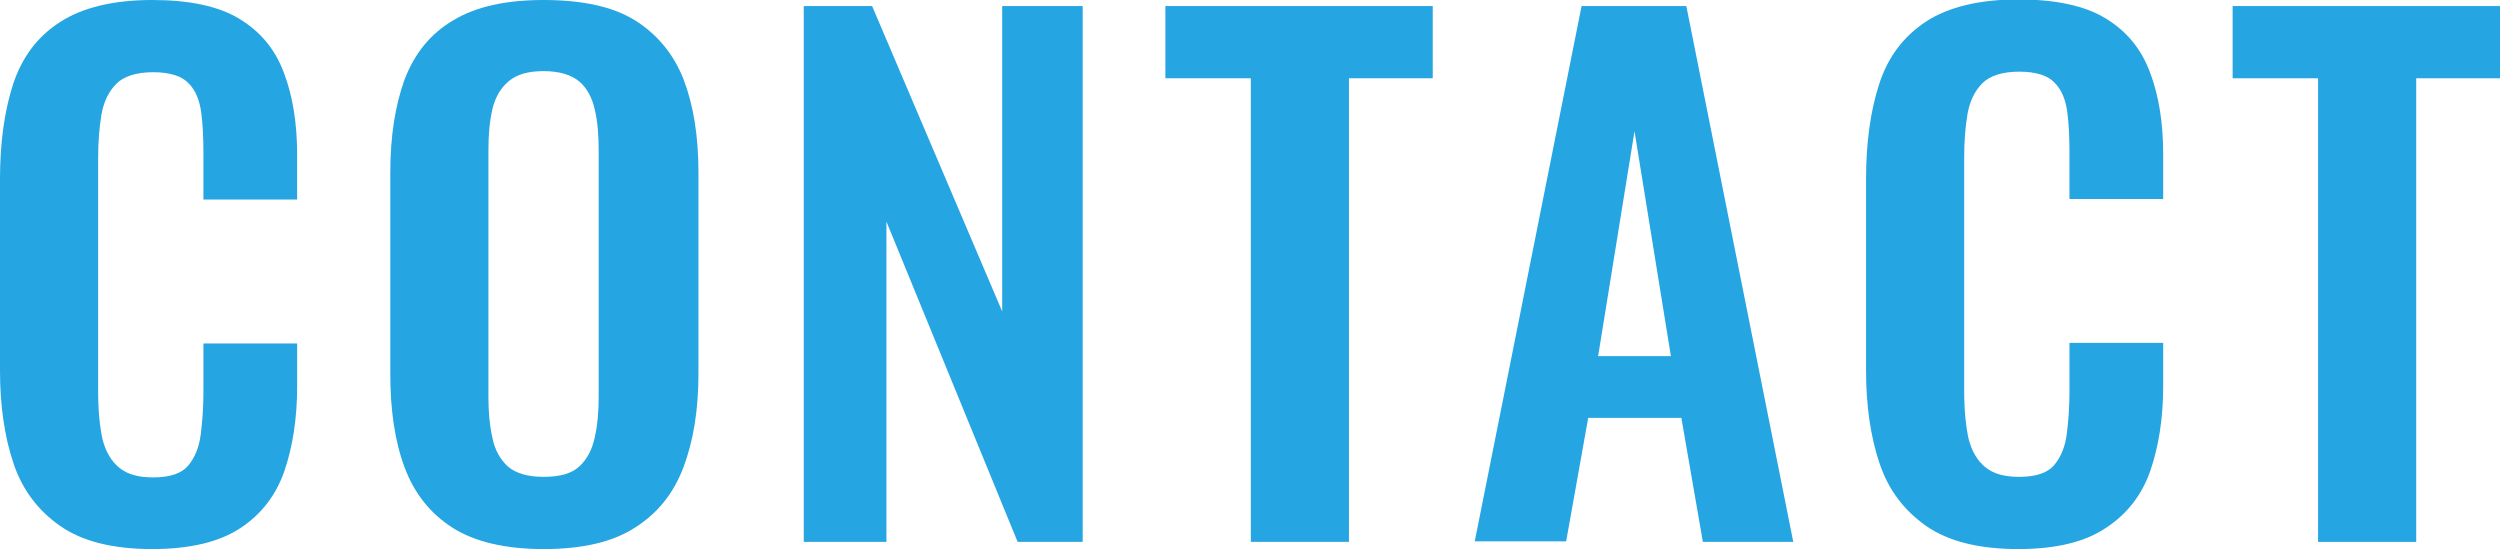 <?xml version="1.0" encoding="utf-8"?>
<!-- Generator: Adobe Illustrator 26.5.0, SVG Export Plug-In . SVG Version: 6.00 Build 0)  -->
<svg version="1.1" id="レイヤー_1" xmlns="http://www.w3.org/2000/svg" xmlns:xlink="http://www.w3.org/1999/xlink" x="0px"
	 y="0px" viewBox="0 0 453.5 99.6" style="enable-background:new 0 0 453.5 99.6;" xml:space="preserve">
<style type="text/css">
	.st0{fill:#25A5E2;}
</style>
<g>
	<path class="st0" d="M27.6,99.6c-7.1,0-12.7-1.4-16.7-4.2c-4-2.8-6.9-6.6-8.5-11.5C0.8,79.1,0,73.5,0,67.2V32.5
		c0-6.6,0.8-12.4,2.4-17.3C4,10.4,6.8,6.6,10.9,4c4-2.6,9.6-4,16.7-4c6.7,0,12,1.1,15.8,3.4c3.8,2.3,6.5,5.5,8.1,9.8
		c1.6,4.2,2.4,9.2,2.4,14.8v8.2h-17v-8.4c0-2.7-0.1-5.2-0.4-7.4c-0.3-2.2-1-4-2.3-5.3c-1.2-1.3-3.4-2-6.4-2c-3,0-5.3,0.7-6.7,2.1
		c-1.4,1.4-2.3,3.3-2.7,5.6c-0.4,2.4-0.6,5-0.6,8v42.2c0,3.5,0.3,6.4,0.8,8.7c0.6,2.3,1.6,4,3.1,5.2c1.5,1.2,3.5,1.7,6.1,1.7
		c3,0,5.1-0.7,6.3-2.1c1.2-1.4,2-3.3,2.3-5.6c0.3-2.3,0.5-4.9,0.5-7.8v-8.8h17v7.8c0,5.8-0.8,10.9-2.3,15.3c-1.5,4.4-4.2,7.9-8,10.4
		C39.8,98.3,34.5,99.6,27.6,99.6z"/>
	<path class="st0" d="M98.6,99.6c-6.9,0-12.4-1.3-16.4-3.8c-4.1-2.6-7-6.2-8.8-11c-1.8-4.8-2.6-10.5-2.6-17V31.3
		c0-6.6,0.9-12.2,2.6-16.9c1.8-4.7,4.7-8.3,8.8-10.7C86.3,1.2,91.8,0,98.6,0c7,0,12.6,1.2,16.6,3.7c4,2.5,7,6.1,8.8,10.7
		c1.8,4.7,2.7,10.3,2.7,16.9v36.5c0,6.5-0.9,12.1-2.7,16.9c-1.8,4.8-4.7,8.4-8.8,11C111.2,98.3,105.7,99.6,98.6,99.6z M98.6,86.5
		c3,0,5.1-0.6,6.5-1.9c1.4-1.3,2.3-3,2.8-5.3c0.5-2.2,0.7-4.7,0.7-7.3V27.2c0-2.7-0.2-5.2-0.7-7.3c-0.5-2.2-1.4-3.9-2.8-5.1
		c-1.4-1.2-3.6-1.9-6.5-1.9c-2.8,0-4.9,0.6-6.4,1.9c-1.4,1.2-2.4,2.9-2.9,5.1c-0.5,2.2-0.7,4.6-0.7,7.3V72c0,2.6,0.2,5.1,0.7,7.3
		c0.4,2.2,1.4,4,2.8,5.3C93.6,85.9,95.8,86.5,98.6,86.5z"/>
	<path class="st0" d="M145.8,98.3V1.1h12.4l23.6,55.4V1.1h14.6v97.2h-11.8l-23.8-58.1v58.1H145.8z"/>
	<path class="st0" d="M226.9,98.3V14.2h-15.5V1.1h48.5v13.1h-15.2v84.1H226.9z"/>
	<path class="st0" d="M267.5,98.3l19.4-97.2h19l19.4,97.2h-16.4L305,75.8h-16.9l-4,22.4H267.5z M289.9,64.6h13.2l-6.6-40.8
		L289.9,64.6z"/>
	<path class="st0" d="M366.1,99.6c-7.1,0-12.7-1.4-16.7-4.2c-4-2.8-6.9-6.6-8.5-11.5c-1.6-4.8-2.4-10.4-2.4-16.7V32.5
		c0-6.6,0.8-12.4,2.4-17.3c1.6-4.9,4.4-8.6,8.5-11.3c4-2.6,9.6-4,16.7-4c6.7,0,12,1.1,15.8,3.4c3.8,2.3,6.5,5.5,8.1,9.8
		c1.6,4.2,2.4,9.2,2.4,14.8v8.2h-17v-8.4c0-2.7-0.1-5.2-0.4-7.4c-0.3-2.2-1-4-2.3-5.3c-1.2-1.3-3.4-2-6.4-2c-3,0-5.3,0.7-6.7,2.1
		c-1.4,1.4-2.3,3.3-2.7,5.6c-0.4,2.4-0.6,5-0.6,8v42.2c0,3.5,0.3,6.4,0.8,8.7c0.6,2.3,1.6,4,3.1,5.2c1.5,1.2,3.5,1.7,6.1,1.7
		c3,0,5.1-0.7,6.3-2.1c1.2-1.4,2-3.3,2.3-5.6c0.3-2.3,0.5-4.9,0.5-7.8v-8.8h17v7.8c0,5.8-0.8,10.9-2.3,15.3c-1.5,4.4-4.2,7.9-8,10.4
		C378.3,98.3,373,99.6,366.1,99.6z"/>
	<path class="st0" d="M420.5,98.3V14.2H405V1.1h48.5v13.1h-15.2v84.1H420.5z"/>
</g>
</svg>
